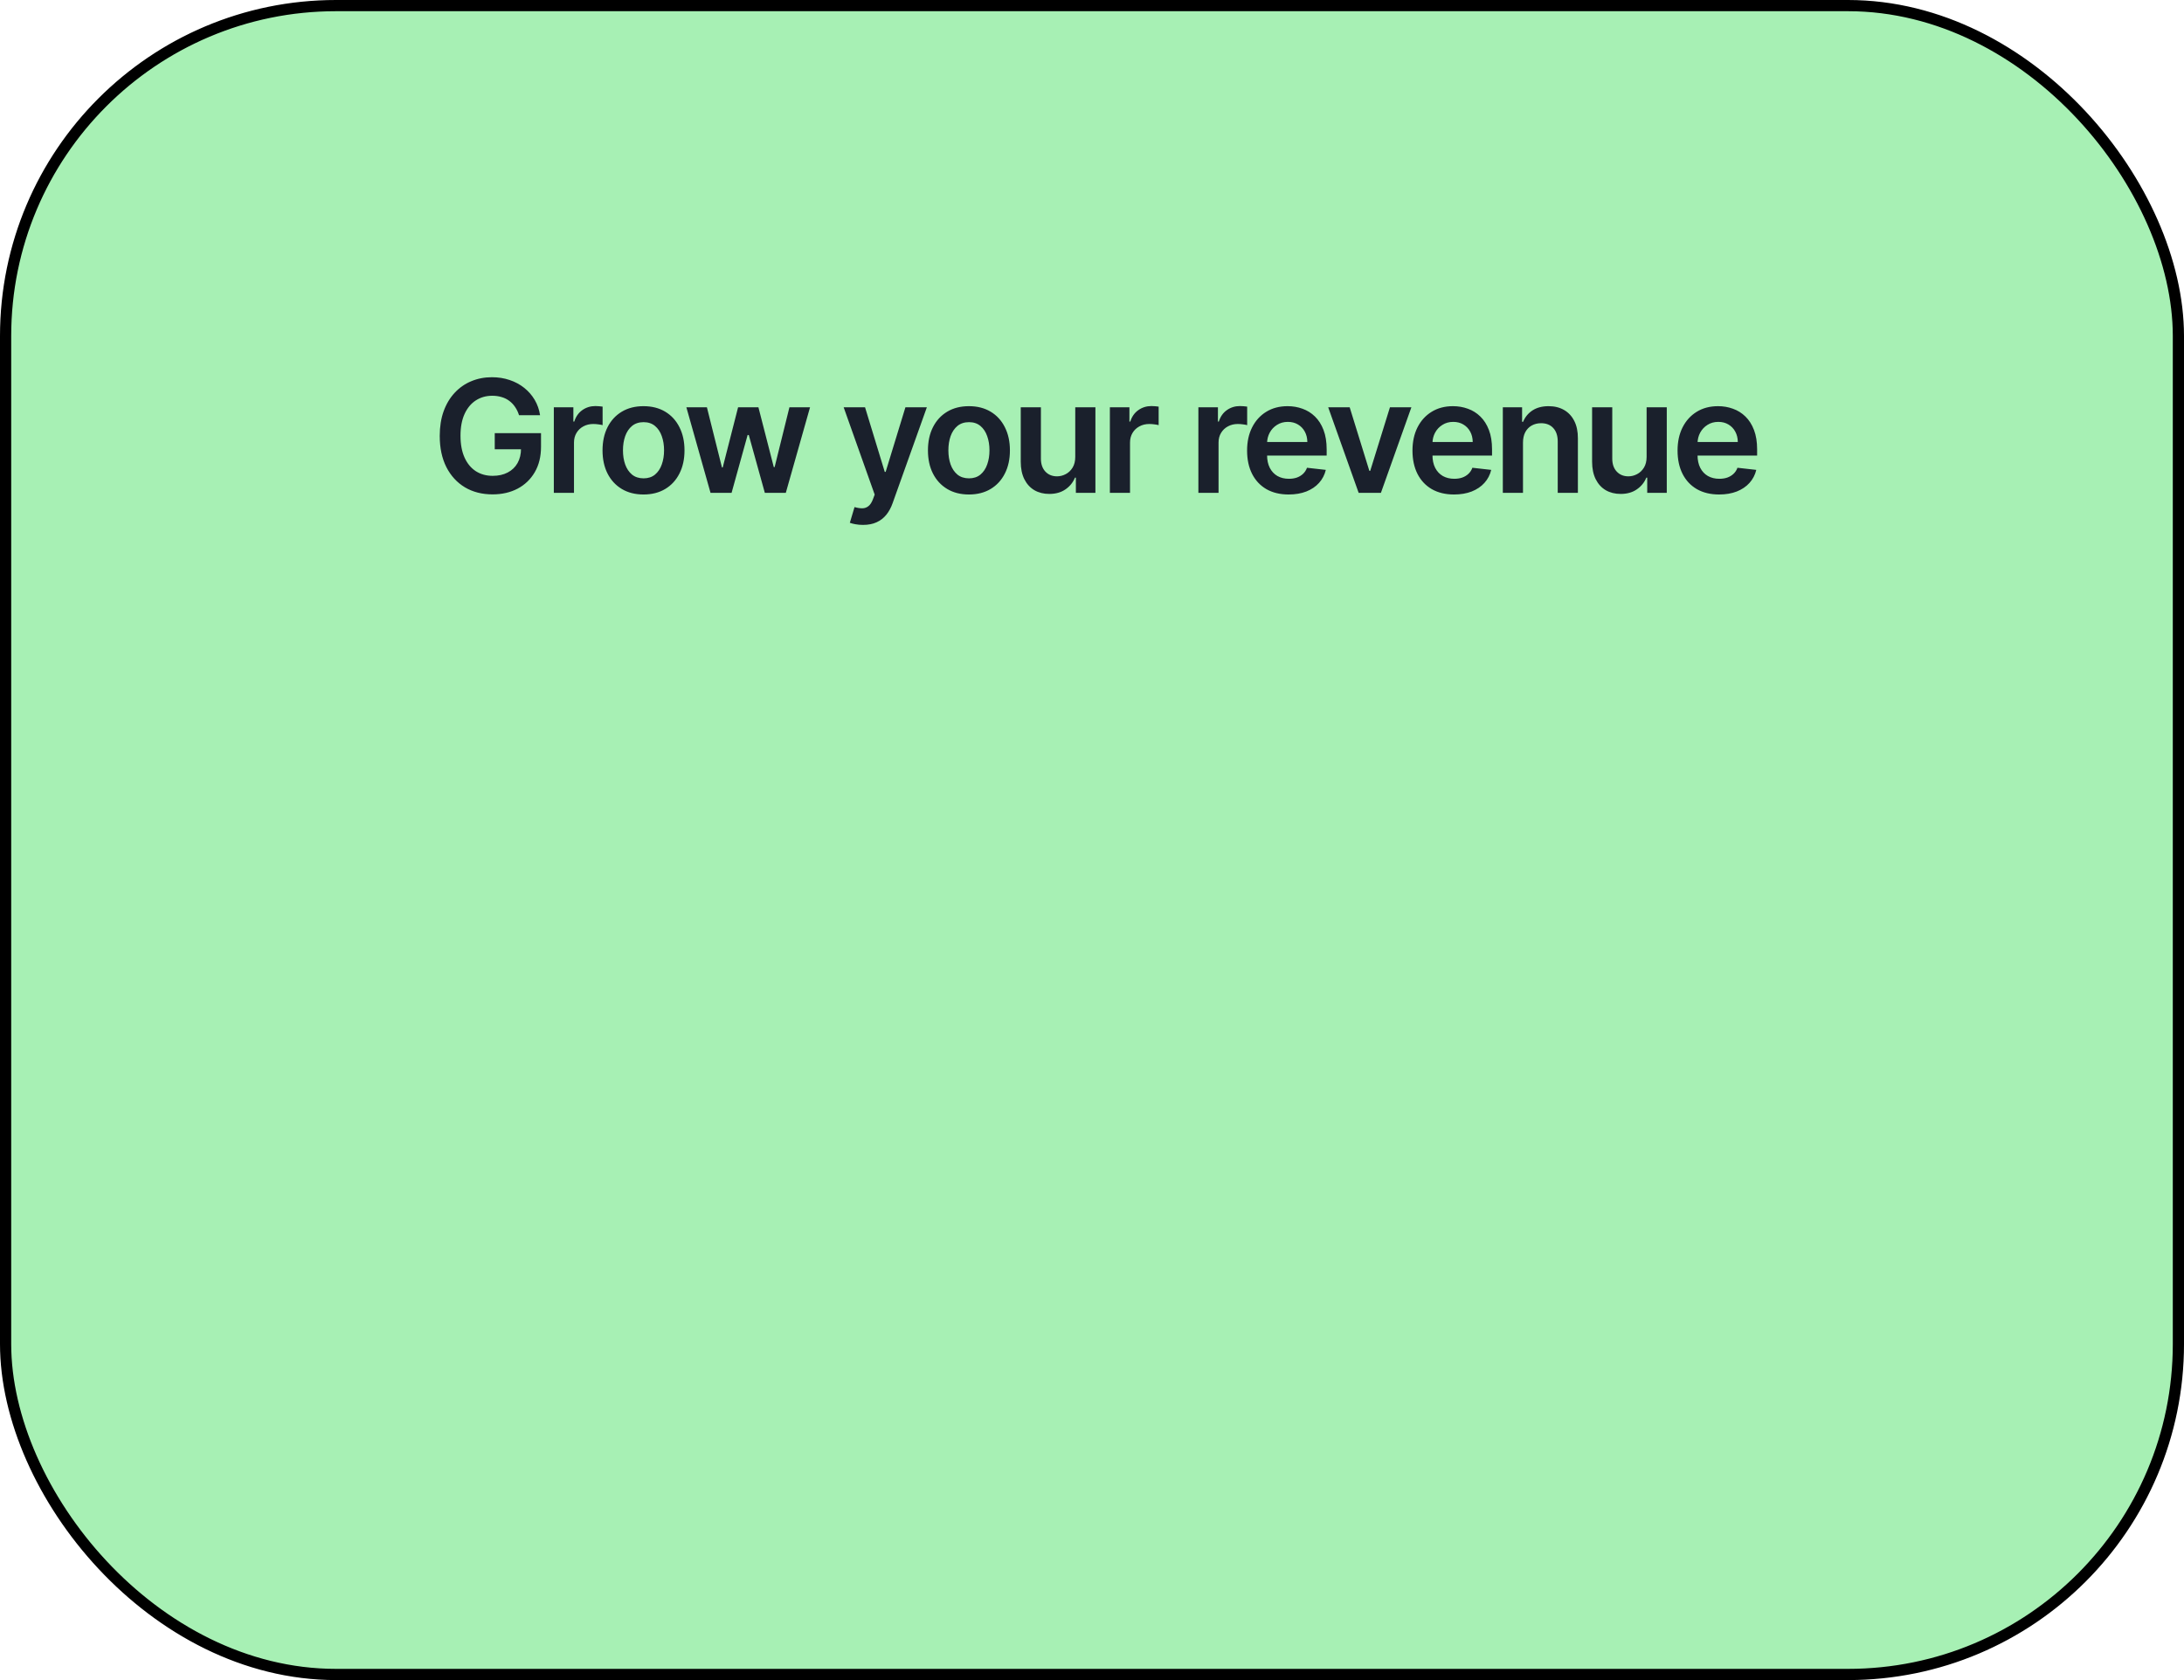 <?xml version="1.0" encoding="UTF-8"?> <svg xmlns="http://www.w3.org/2000/svg" width="195" height="150" viewBox="0 0 195 150" fill="none"><rect x="0.5" y="0.5" width="194" height="149" rx="29.5" fill="#A7F0B4" stroke="black"></rect><path d="M46.341 37.07C46.259 36.801 46.144 36.561 45.998 36.349C45.856 36.133 45.684 35.949 45.481 35.797C45.282 35.644 45.054 35.53 44.795 35.454C44.537 35.374 44.255 35.334 43.95 35.334C43.403 35.334 42.916 35.472 42.488 35.747C42.061 36.022 41.724 36.427 41.479 36.96C41.237 37.49 41.116 38.137 41.116 38.899C41.116 39.668 41.237 40.319 41.479 40.853C41.721 41.387 42.058 41.793 42.488 42.071C42.919 42.346 43.42 42.484 43.99 42.484C44.507 42.484 44.954 42.384 45.332 42.185C45.713 41.986 46.007 41.705 46.212 41.34C46.418 40.972 46.52 40.541 46.52 40.048L46.938 40.112H44.174V38.67H48.305V39.894C48.305 40.765 48.12 41.519 47.748 42.156C47.377 42.792 46.867 43.282 46.217 43.627C45.568 43.968 44.822 44.139 43.98 44.139C43.042 44.139 42.218 43.929 41.509 43.508C40.803 43.084 40.251 42.482 39.853 41.703C39.459 40.921 39.262 39.993 39.262 38.919C39.262 38.097 39.378 37.363 39.61 36.717C39.845 36.07 40.173 35.522 40.594 35.071C41.015 34.617 41.509 34.272 42.076 34.037C42.643 33.798 43.259 33.679 43.925 33.679C44.489 33.679 45.014 33.762 45.501 33.928C45.988 34.09 46.421 34.322 46.799 34.624C47.18 34.925 47.493 35.283 47.738 35.697C47.984 36.112 48.144 36.569 48.221 37.07H46.341ZM49.449 44V36.364H51.194V37.636H51.274C51.413 37.196 51.652 36.856 51.99 36.617C52.331 36.375 52.721 36.254 53.158 36.254C53.257 36.254 53.368 36.259 53.491 36.269C53.617 36.276 53.721 36.287 53.804 36.304V37.959C53.728 37.933 53.607 37.91 53.441 37.89C53.279 37.867 53.122 37.855 52.969 37.855C52.641 37.855 52.346 37.926 52.084 38.069C51.826 38.208 51.622 38.402 51.473 38.651C51.324 38.899 51.249 39.186 51.249 39.511V44H49.449ZM57.456 44.149C56.711 44.149 56.065 43.985 55.518 43.657C54.971 43.329 54.547 42.87 54.245 42.28C53.947 41.69 53.797 41.001 53.797 40.212C53.797 39.423 53.947 38.732 54.245 38.139C54.547 37.545 54.971 37.084 55.518 36.756C56.065 36.428 56.711 36.264 57.456 36.264C58.202 36.264 58.849 36.428 59.395 36.756C59.942 37.084 60.365 37.545 60.663 38.139C60.965 38.732 61.116 39.423 61.116 40.212C61.116 41.001 60.965 41.69 60.663 42.28C60.365 42.87 59.942 43.329 59.395 43.657C58.849 43.985 58.202 44.149 57.456 44.149ZM57.466 42.707C57.871 42.707 58.209 42.596 58.481 42.374C58.752 42.149 58.955 41.847 59.087 41.469C59.223 41.092 59.291 40.671 59.291 40.207C59.291 39.739 59.223 39.317 59.087 38.939C58.955 38.558 58.752 38.255 58.481 38.029C58.209 37.804 57.871 37.691 57.466 37.691C57.052 37.691 56.707 37.804 56.432 38.029C56.161 38.255 55.957 38.558 55.821 38.939C55.688 39.317 55.622 39.739 55.622 40.207C55.622 40.671 55.688 41.092 55.821 41.469C55.957 41.847 56.161 42.149 56.432 42.374C56.707 42.596 57.052 42.707 57.466 42.707ZM63.44 44L61.283 36.364H63.117L64.46 41.733H64.529L65.901 36.364H67.716L69.088 41.703H69.163L70.485 36.364H72.325L70.162 44H68.288L66.856 38.84H66.751L65.32 44H63.44ZM77.052 46.864C76.807 46.864 76.58 46.844 76.371 46.804C76.166 46.767 76.002 46.724 75.879 46.675L76.297 45.273C76.559 45.349 76.792 45.385 76.998 45.382C77.203 45.379 77.384 45.314 77.54 45.188C77.699 45.066 77.833 44.86 77.942 44.572L78.097 44.159L75.327 36.364H77.236L78.996 42.131H79.076L80.841 36.364H82.755L79.697 44.925C79.555 45.329 79.366 45.675 79.131 45.964C78.895 46.255 78.607 46.477 78.266 46.63C77.927 46.786 77.523 46.864 77.052 46.864ZM86.511 44.149C85.766 44.149 85.119 43.985 84.573 43.657C84.026 43.329 83.601 42.87 83.3 42.28C83.001 41.69 82.852 41.001 82.852 40.212C82.852 39.423 83.001 38.732 83.3 38.139C83.601 37.545 84.026 37.084 84.573 36.756C85.119 36.428 85.766 36.264 86.511 36.264C87.257 36.264 87.903 36.428 88.45 36.756C88.997 37.084 89.42 37.545 89.718 38.139C90.02 38.732 90.171 39.423 90.171 40.212C90.171 41.001 90.02 41.69 89.718 42.28C89.42 42.87 88.997 43.329 88.45 43.657C87.903 43.985 87.257 44.149 86.511 44.149ZM86.521 42.707C86.926 42.707 87.264 42.596 87.536 42.374C87.807 42.149 88.01 41.847 88.142 41.469C88.278 41.092 88.346 40.671 88.346 40.207C88.346 39.739 88.278 39.317 88.142 38.939C88.01 38.558 87.807 38.255 87.536 38.029C87.264 37.804 86.926 37.691 86.521 37.691C86.107 37.691 85.762 37.804 85.487 38.029C85.216 38.255 85.012 38.558 84.876 38.939C84.743 39.317 84.677 39.739 84.677 40.207C84.677 40.671 84.743 41.092 84.876 41.469C85.012 41.847 85.216 42.149 85.487 42.374C85.762 42.596 86.107 42.707 86.521 42.707ZM96.005 40.788V36.364H97.805V44H96.06V42.643H95.98C95.808 43.07 95.525 43.42 95.13 43.692C94.739 43.964 94.257 44.099 93.683 44.099C93.183 44.099 92.74 43.988 92.356 43.766C91.975 43.541 91.677 43.215 91.461 42.787C91.246 42.356 91.138 41.836 91.138 41.226V36.364H92.938V40.947C92.938 41.431 93.07 41.816 93.335 42.101C93.601 42.386 93.949 42.528 94.379 42.528C94.645 42.528 94.901 42.464 95.15 42.334C95.399 42.205 95.603 42.013 95.762 41.758C95.924 41.499 96.005 41.176 96.005 40.788ZM99.096 44V36.364H100.841V37.636H100.92C101.059 37.196 101.298 36.856 101.636 36.617C101.977 36.375 102.367 36.254 102.804 36.254C102.904 36.254 103.015 36.259 103.138 36.269C103.263 36.276 103.368 36.287 103.451 36.304V37.959C103.374 37.933 103.254 37.91 103.088 37.89C102.925 37.867 102.768 37.855 102.616 37.855C102.287 37.855 101.992 37.926 101.731 38.069C101.472 38.208 101.268 38.402 101.119 38.651C100.97 38.899 100.895 39.186 100.895 39.511V44H99.096ZM106.999 44V36.364H108.744V37.636H108.824C108.963 37.196 109.201 36.856 109.54 36.617C109.881 36.375 110.27 36.254 110.708 36.254C110.807 36.254 110.918 36.259 111.041 36.269C111.167 36.276 111.271 36.287 111.354 36.304V37.959C111.278 37.933 111.157 37.91 110.991 37.89C110.829 37.867 110.671 37.855 110.519 37.855C110.191 37.855 109.896 37.926 109.634 38.069C109.375 38.208 109.172 38.402 109.022 38.651C108.873 38.899 108.799 39.186 108.799 39.511V44H106.999ZM115.056 44.149C114.29 44.149 113.629 43.99 113.072 43.672C112.519 43.35 112.093 42.896 111.795 42.31C111.496 41.72 111.347 41.025 111.347 40.227C111.347 39.441 111.496 38.752 111.795 38.158C112.096 37.562 112.517 37.098 113.057 36.766C113.598 36.432 114.232 36.264 114.962 36.264C115.432 36.264 115.876 36.34 116.294 36.493C116.715 36.642 117.086 36.874 117.408 37.189C117.732 37.504 117.988 37.905 118.173 38.392C118.359 38.876 118.452 39.453 118.452 40.122V40.674H112.192V39.461H116.727C116.723 39.116 116.649 38.81 116.503 38.541C116.357 38.269 116.153 38.056 115.891 37.9C115.633 37.744 115.331 37.666 114.986 37.666C114.619 37.666 114.295 37.756 114.017 37.935C113.739 38.11 113.521 38.342 113.366 38.631C113.213 38.916 113.135 39.229 113.132 39.57V40.629C113.132 41.073 113.213 41.455 113.376 41.773C113.538 42.088 113.765 42.33 114.057 42.499C114.348 42.664 114.69 42.747 115.081 42.747C115.343 42.747 115.58 42.711 115.792 42.638C116.004 42.562 116.188 42.45 116.344 42.305C116.499 42.159 116.617 41.978 116.697 41.763L118.377 41.952C118.271 42.396 118.069 42.784 117.771 43.115C117.476 43.443 117.098 43.698 116.637 43.881C116.176 44.06 115.649 44.149 115.056 44.149ZM126.016 36.364L123.297 44H121.308L118.589 36.364H120.508L122.263 42.036H122.342L124.102 36.364H126.016ZM129.823 44.149C129.057 44.149 128.396 43.99 127.839 43.672C127.286 43.35 126.86 42.896 126.561 42.31C126.263 41.72 126.114 41.025 126.114 40.227C126.114 39.441 126.263 38.752 126.561 38.158C126.863 37.562 127.284 37.098 127.824 36.766C128.364 36.432 128.999 36.264 129.728 36.264C130.199 36.264 130.643 36.34 131.061 36.493C131.482 36.642 131.853 36.874 132.174 37.189C132.499 37.504 132.754 37.905 132.94 38.392C133.126 38.876 133.218 39.453 133.218 40.122V40.674H126.959V39.461H131.493C131.49 39.116 131.415 38.81 131.27 38.541C131.124 38.269 130.92 38.056 130.658 37.9C130.399 37.744 130.098 37.666 129.753 37.666C129.385 37.666 129.062 37.756 128.784 37.935C128.505 38.11 128.288 38.342 128.132 38.631C127.98 38.916 127.902 39.229 127.899 39.57V40.629C127.899 41.073 127.98 41.455 128.142 41.773C128.305 42.088 128.532 42.33 128.823 42.499C129.115 42.664 129.457 42.747 129.848 42.747C130.109 42.747 130.346 42.711 130.559 42.638C130.771 42.562 130.955 42.45 131.11 42.305C131.266 42.159 131.384 41.978 131.463 41.763L133.144 41.952C133.038 42.396 132.836 42.784 132.537 43.115C132.242 43.443 131.864 43.698 131.404 43.881C130.943 44.06 130.416 44.149 129.823 44.149ZM135.981 39.526V44H134.181V36.364H135.901V37.661H135.991C136.166 37.234 136.446 36.894 136.831 36.642C137.219 36.39 137.697 36.264 138.268 36.264C138.795 36.264 139.254 36.377 139.645 36.602C140.039 36.828 140.344 37.154 140.559 37.582C140.778 38.009 140.886 38.528 140.883 39.138V44H139.083V39.416C139.083 38.906 138.95 38.506 138.685 38.218C138.423 37.93 138.06 37.785 137.596 37.785C137.282 37.785 137.001 37.855 136.756 37.994C136.514 38.13 136.324 38.327 136.184 38.586C136.049 38.844 135.981 39.158 135.981 39.526ZM147.019 40.788V36.364H148.819V44H147.074V42.643H146.995C146.822 43.07 146.539 43.42 146.144 43.692C145.753 43.964 145.271 44.099 144.698 44.099C144.197 44.099 143.755 43.988 143.37 43.766C142.989 43.541 142.691 43.215 142.475 42.787C142.26 42.356 142.152 41.836 142.152 41.226V36.364H143.952V40.947C143.952 41.431 144.084 41.816 144.35 42.101C144.615 42.386 144.963 42.528 145.394 42.528C145.659 42.528 145.916 42.464 146.164 42.334C146.413 42.205 146.617 42.013 146.776 41.758C146.938 41.499 147.019 41.176 147.019 40.788ZM153.49 44.149C152.725 44.149 152.064 43.99 151.507 43.672C150.953 43.35 150.527 42.896 150.229 42.31C149.931 41.72 149.782 41.025 149.782 40.227C149.782 39.441 149.931 38.752 150.229 38.158C150.531 37.562 150.952 37.098 151.492 36.766C152.032 36.432 152.667 36.264 153.396 36.264C153.867 36.264 154.311 36.34 154.728 36.493C155.149 36.642 155.521 36.874 155.842 37.189C156.167 37.504 156.422 37.905 156.608 38.392C156.793 38.876 156.886 39.453 156.886 40.122V40.674H150.627V39.461H155.161C155.158 39.116 155.083 38.81 154.937 38.541C154.791 38.269 154.588 38.056 154.326 37.9C154.067 37.744 153.766 37.666 153.421 37.666C153.053 37.666 152.73 37.756 152.451 37.935C152.173 38.11 151.956 38.342 151.8 38.631C151.648 38.916 151.57 39.229 151.566 39.57V40.629C151.566 41.073 151.648 41.455 151.81 41.773C151.972 42.088 152.199 42.33 152.491 42.499C152.783 42.664 153.124 42.747 153.515 42.747C153.777 42.747 154.014 42.711 154.226 42.638C154.438 42.562 154.622 42.45 154.778 42.305C154.934 42.159 155.052 41.978 155.131 41.763L156.811 41.952C156.705 42.396 156.503 42.784 156.205 43.115C155.91 43.443 155.532 43.698 155.071 43.881C154.611 44.06 154.084 44.149 153.49 44.149Z" fill="#1A202C"></path></svg> 